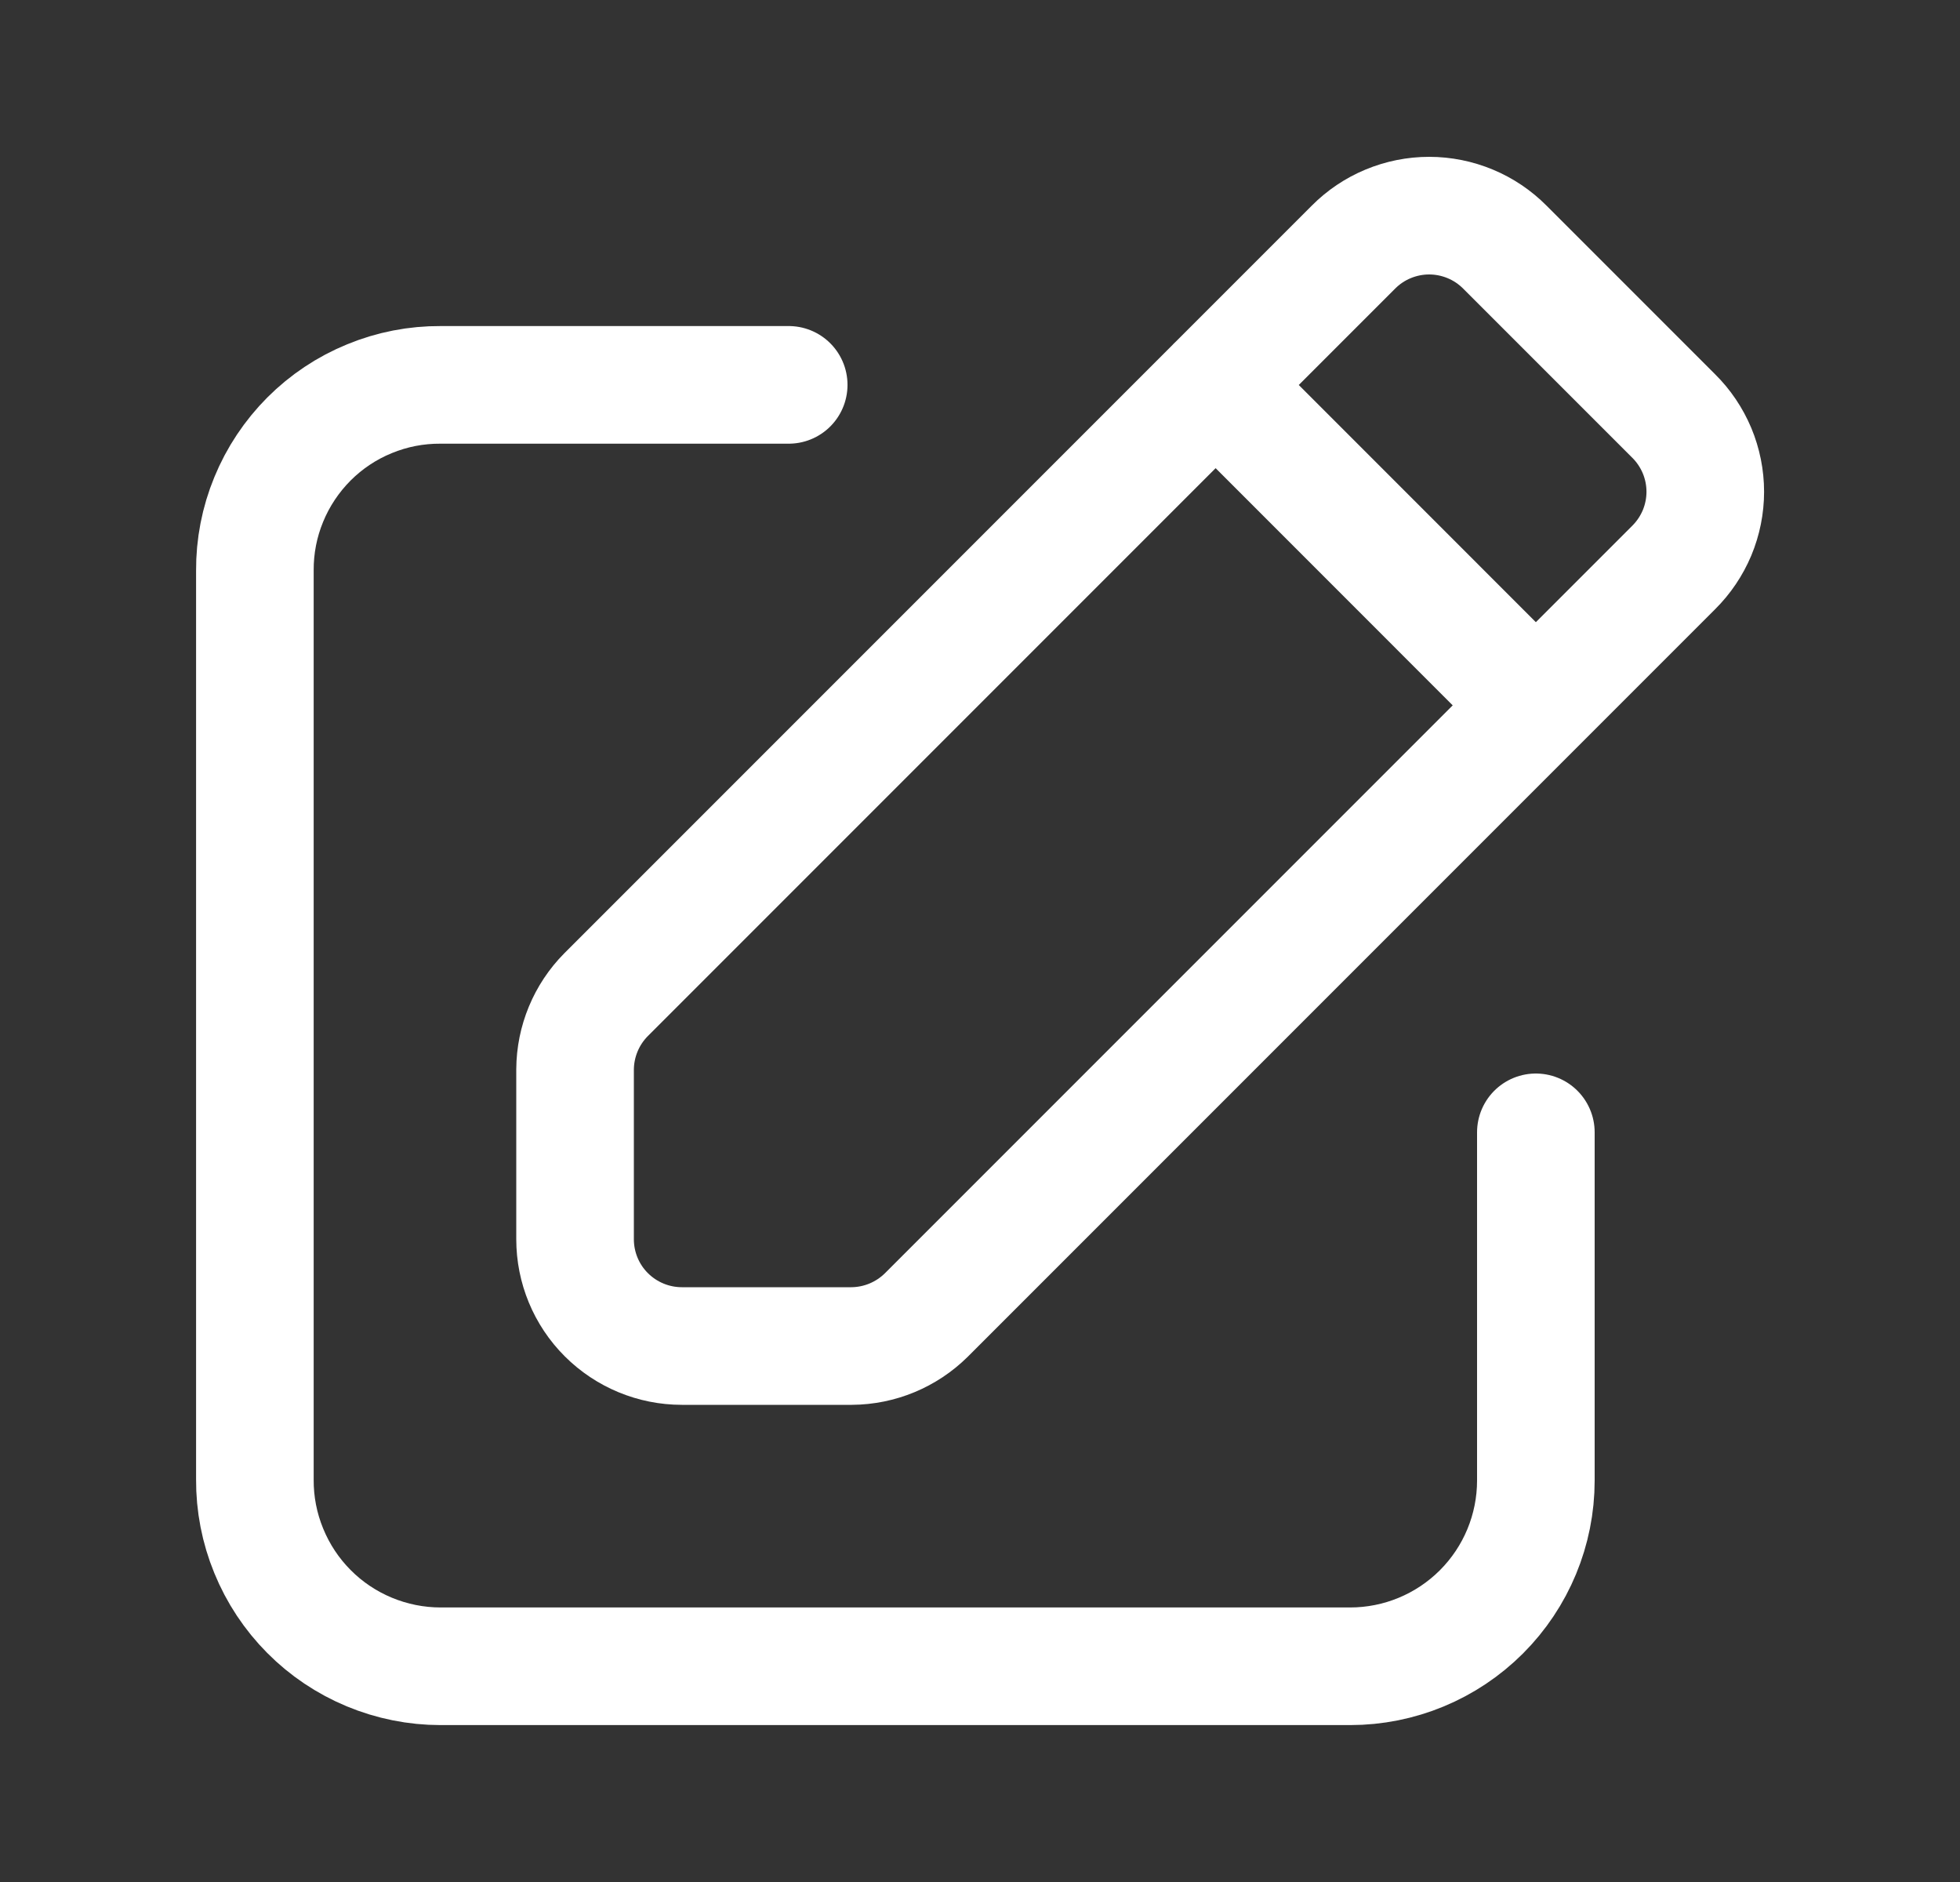 <svg width="25" height="24" viewBox="0 0 25 24" fill="none" xmlns="http://www.w3.org/2000/svg">
<rect x="0" y="0" width="25" height="24" fill="#333333" stroke="none"/>
<path d="M19.59 14.44V18.88C19.59 19.509 19.34 20.111 18.896 20.555C18.452 20.999 17.849 21.249 17.221 21.249H5.62C5.308 21.249 4.999 21.187 4.71 21.067C4.422 20.947 4.16 20.772 3.94 20.55C3.72 20.329 3.546 20.066 3.428 19.777C3.309 19.488 3.249 19.178 3.251 18.866V7.278C3.249 6.966 3.309 6.657 3.428 6.369C3.546 6.081 3.721 5.819 3.941 5.598C4.161 5.378 4.423 5.203 4.712 5.085C5 4.966 5.309 4.906 5.621 4.908H10.06" stroke="white" stroke-width="1.5" stroke-linecap="round" stroke-linejoin="round"/>
<path d="M19.59 8.995L15.505 4.909M7.335 15.803V13.638C7.337 13.281 7.479 12.938 7.73 12.685L17.262 3.153C17.389 3.025 17.539 2.924 17.705 2.855C17.871 2.786 18.049 2.75 18.229 2.75C18.409 2.75 18.587 2.786 18.753 2.855C18.919 2.924 19.069 3.025 19.196 3.153L21.347 5.304C21.475 5.43 21.576 5.581 21.646 5.747C21.715 5.913 21.751 6.091 21.751 6.271C21.751 6.451 21.715 6.629 21.646 6.795C21.576 6.961 21.475 7.111 21.347 7.238L11.815 16.77C11.561 17.021 11.219 17.163 10.862 17.165H8.697C8.336 17.165 7.989 17.021 7.734 16.766C7.478 16.511 7.335 16.164 7.335 15.803Z" stroke="white" stroke-width="1.5" stroke-linecap="round" stroke-linejoin="round"/>
</svg>
